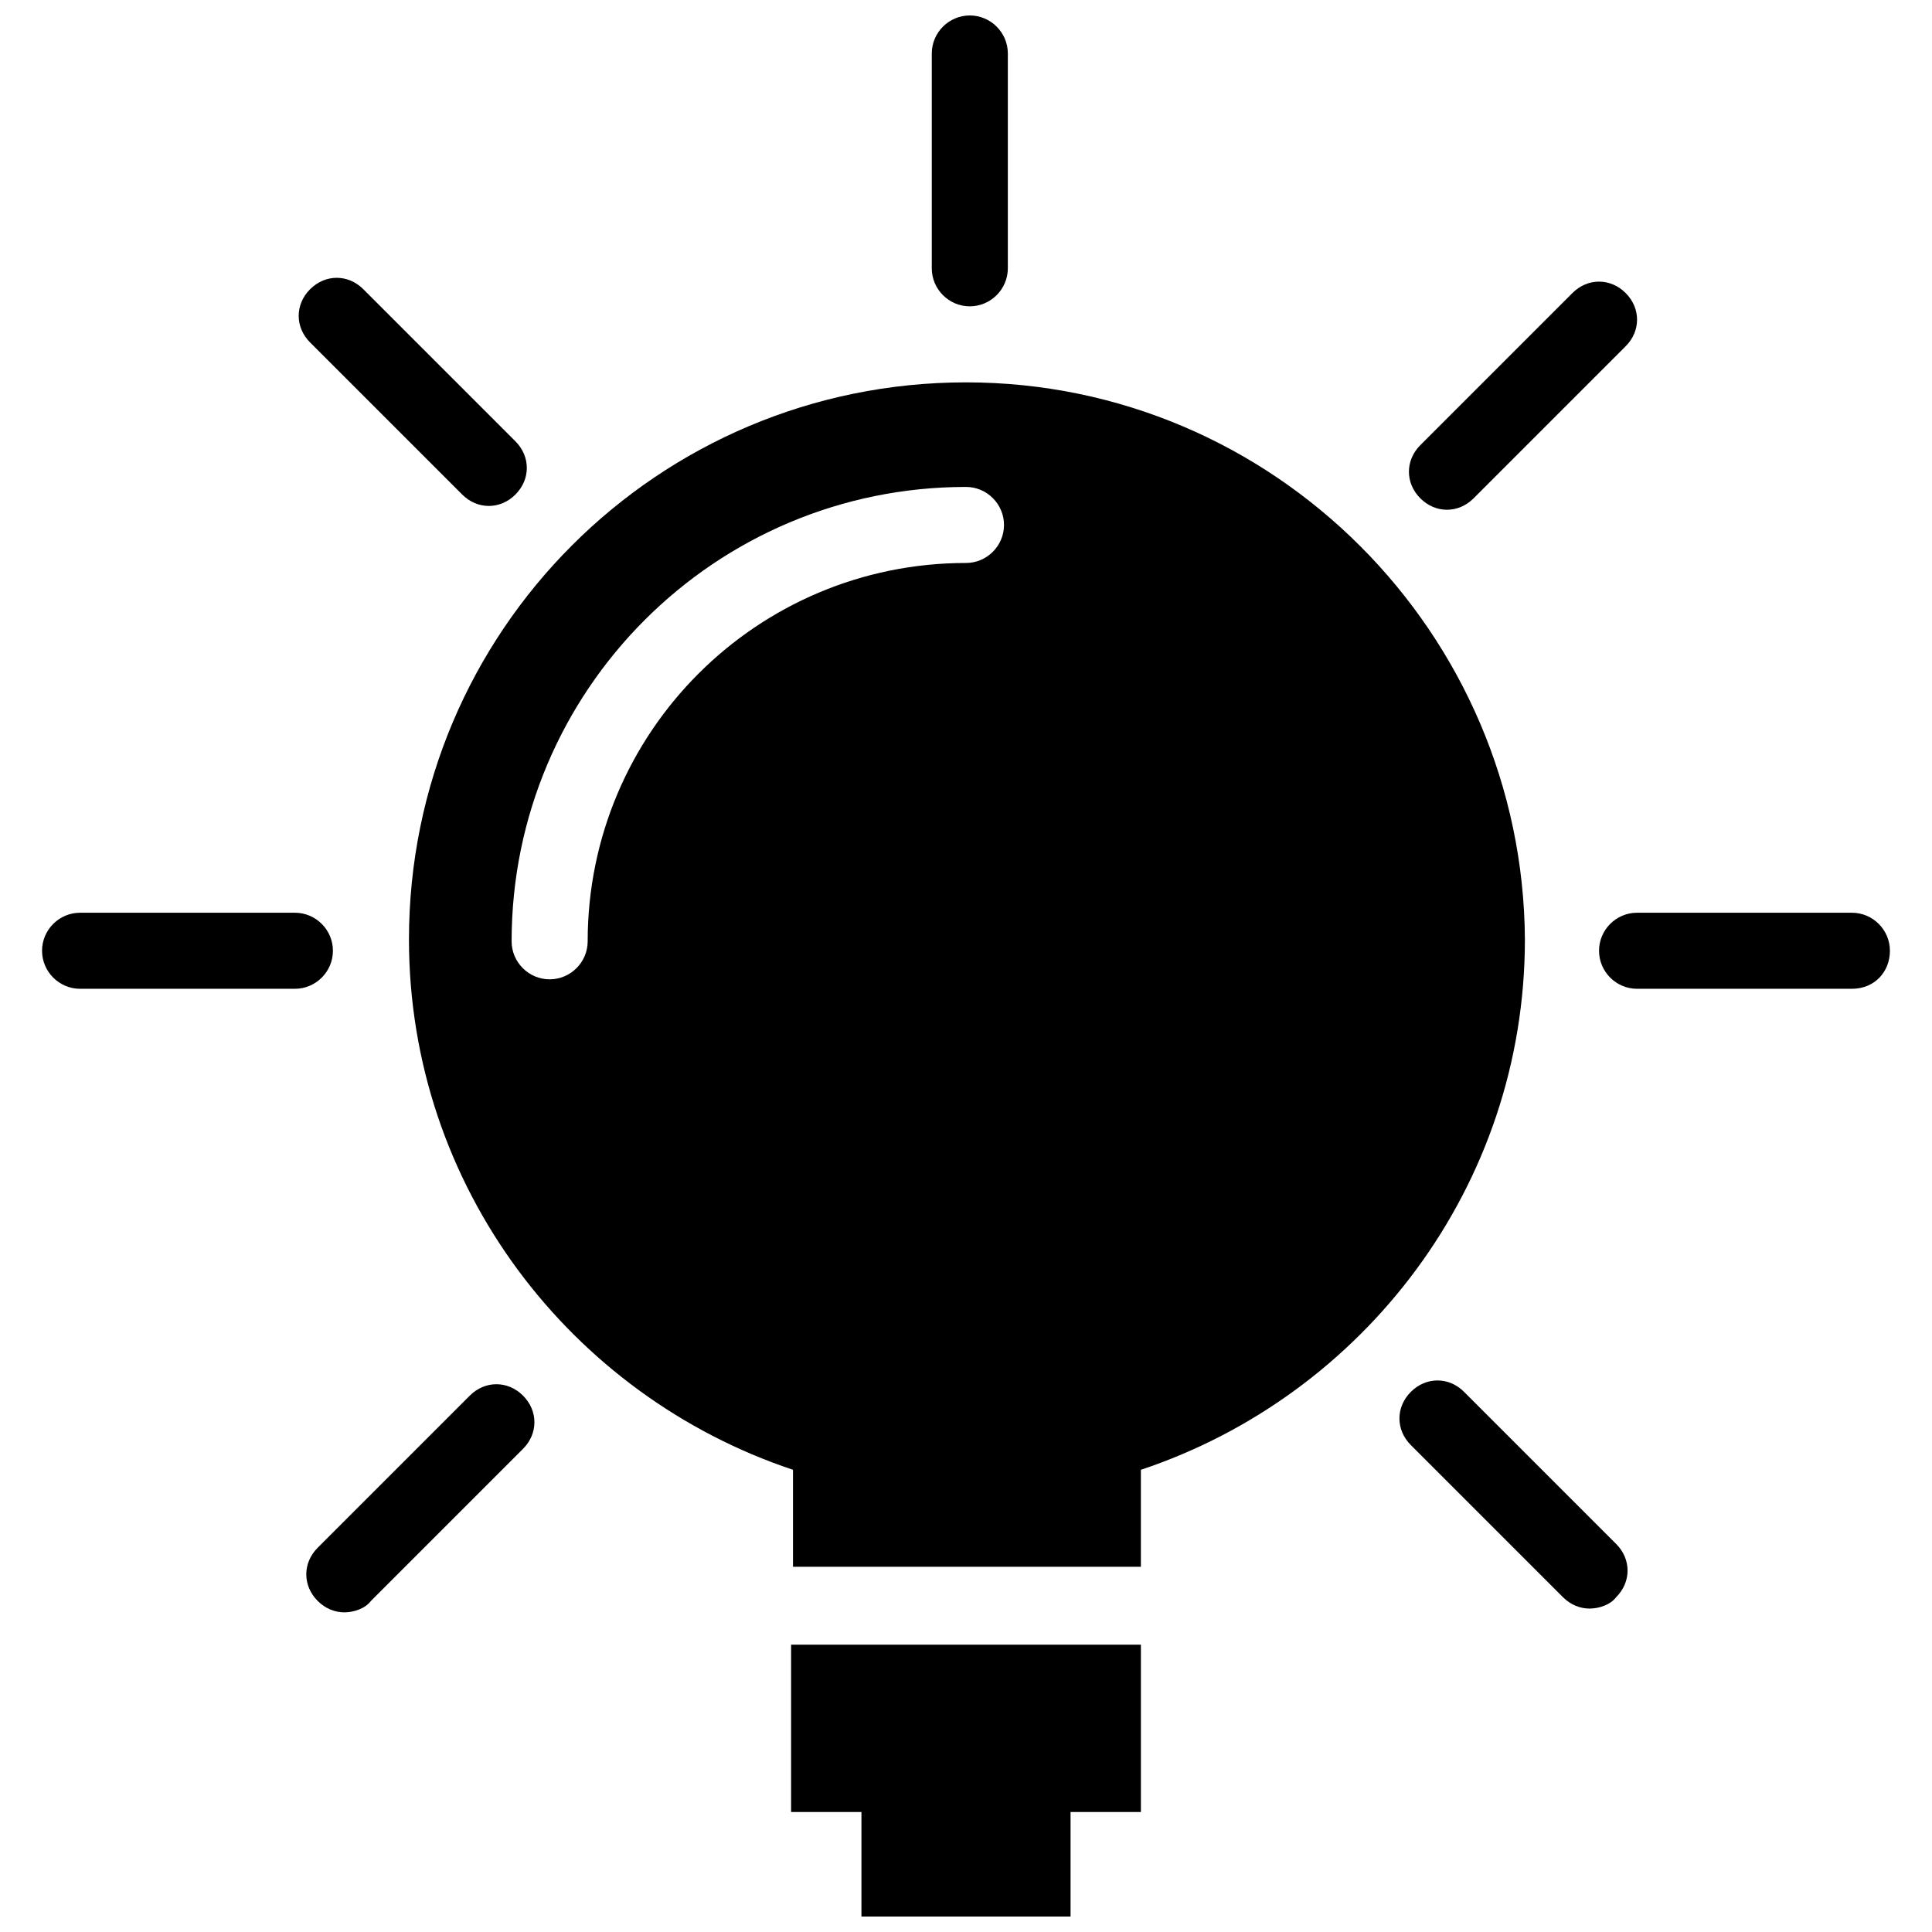 <?xml version="1.0" encoding="UTF-8"?>
<!-- Uploaded to: SVG Repo, www.svgrepo.com, Generator: SVG Repo Mixer Tools -->
<svg width="800px" height="800px" version="1.1" viewBox="144 144 512 512" xmlns="http://www.w3.org/2000/svg">
 <defs>
  <clipPath id="b">
   <path d="m390 148.09h22v77.906h-22z"/>
  </clipPath>
  <clipPath id="a">
   <path d="m353 579h94v72.902h-94z"/>
  </clipPath>
 </defs>
 <g clip-path="url(#b)">
  <path d="m401.01 225.18c-5.543 0-10.078-4.535-10.078-10.078v-56.926c0-5.543 4.535-10.078 10.078-10.078 5.543 0 10.078 4.535 10.078 10.078v56.93c-0.004 5.539-4.539 10.074-10.078 10.074z"/>
 </g>
 <path d="m634.77 406.04h-56.93c-5.543 0-10.078-4.535-10.078-10.078 0-5.543 4.535-10.078 10.078-10.078h56.93c5.543 0 10.078 4.535 10.078 10.078 0 5.547-4.031 10.078-10.078 10.078z"/>
 <path d="m222.15 406.04h-56.93c-5.543 0-10.078-4.535-10.078-10.078 0-5.543 4.535-10.078 10.078-10.078h56.93c5.543 0 10.078 4.535 10.078 10.078 0 5.547-4.535 10.078-10.078 10.078z"/>
 <path d="m527.46 279.09c-2.519 0-5.039-1.008-7.055-3.023-4.031-4.031-4.031-10.078 0-14.105l40.305-40.305c4.031-4.031 10.078-4.031 14.105 0 4.031 4.031 4.031 10.078 0 14.105l-40.305 40.305c-2.012 2.016-4.531 3.023-7.051 3.023z"/>
 <path d="m235.25 571.29c-2.519 0-5.039-1.008-7.055-3.023-4.031-4.031-4.031-10.078 0-14.105l40.305-40.305c4.031-4.031 10.078-4.031 14.105 0 4.031 4.031 4.031 10.078 0 14.105l-40.305 40.305c-1.512 2.016-4.531 3.023-7.051 3.023z"/>
 <path d="m565.25 570.29c-2.519 0-5.039-1.008-7.055-3.023l-40.305-40.305c-4.031-4.031-4.031-10.078 0-14.105 4.031-4.031 10.078-4.031 14.105 0l40.305 40.305c4.031 4.031 4.031 10.078 0 14.105-1.508 2.016-4.531 3.023-7.051 3.023z"/>
 <path d="m273.54 278.08c-2.519 0-5.039-1.008-7.055-3.023l-40.305-40.305c-4.031-4.031-4.031-10.078 0-14.105 4.031-4.031 10.078-4.031 14.105 0l40.305 40.305c4.031 4.031 4.031 10.078 0 14.105-2.012 2.016-4.531 3.023-7.051 3.023z"/>
 <g clip-path="url(#a)">
  <path d="m353.65 579.86v44.336h18.641v27.707h55.418v-27.707h18.641v-44.336z"/>
 </g>
 <path d="m400 245.33c-81.617 0-147.62 66-147.62 147.62 0 65.496 42.824 120.91 101.77 140.56v25.695h92.195v-25.695c58.945-19.648 101.77-75.066 101.77-140.56-0.504-81.113-66.5-147.62-148.12-147.62zm0 47.863c-55.418 0-100.26 44.84-100.26 100.26 0 5.543-4.535 10.078-10.078 10.078-5.543 0-10.078-4.535-10.078-10.078 0-66.504 53.906-120.41 120.41-120.41 5.543 0 10.078 4.535 10.078 10.078 0 5.539-4.535 10.074-10.074 10.074z"/>
</svg>